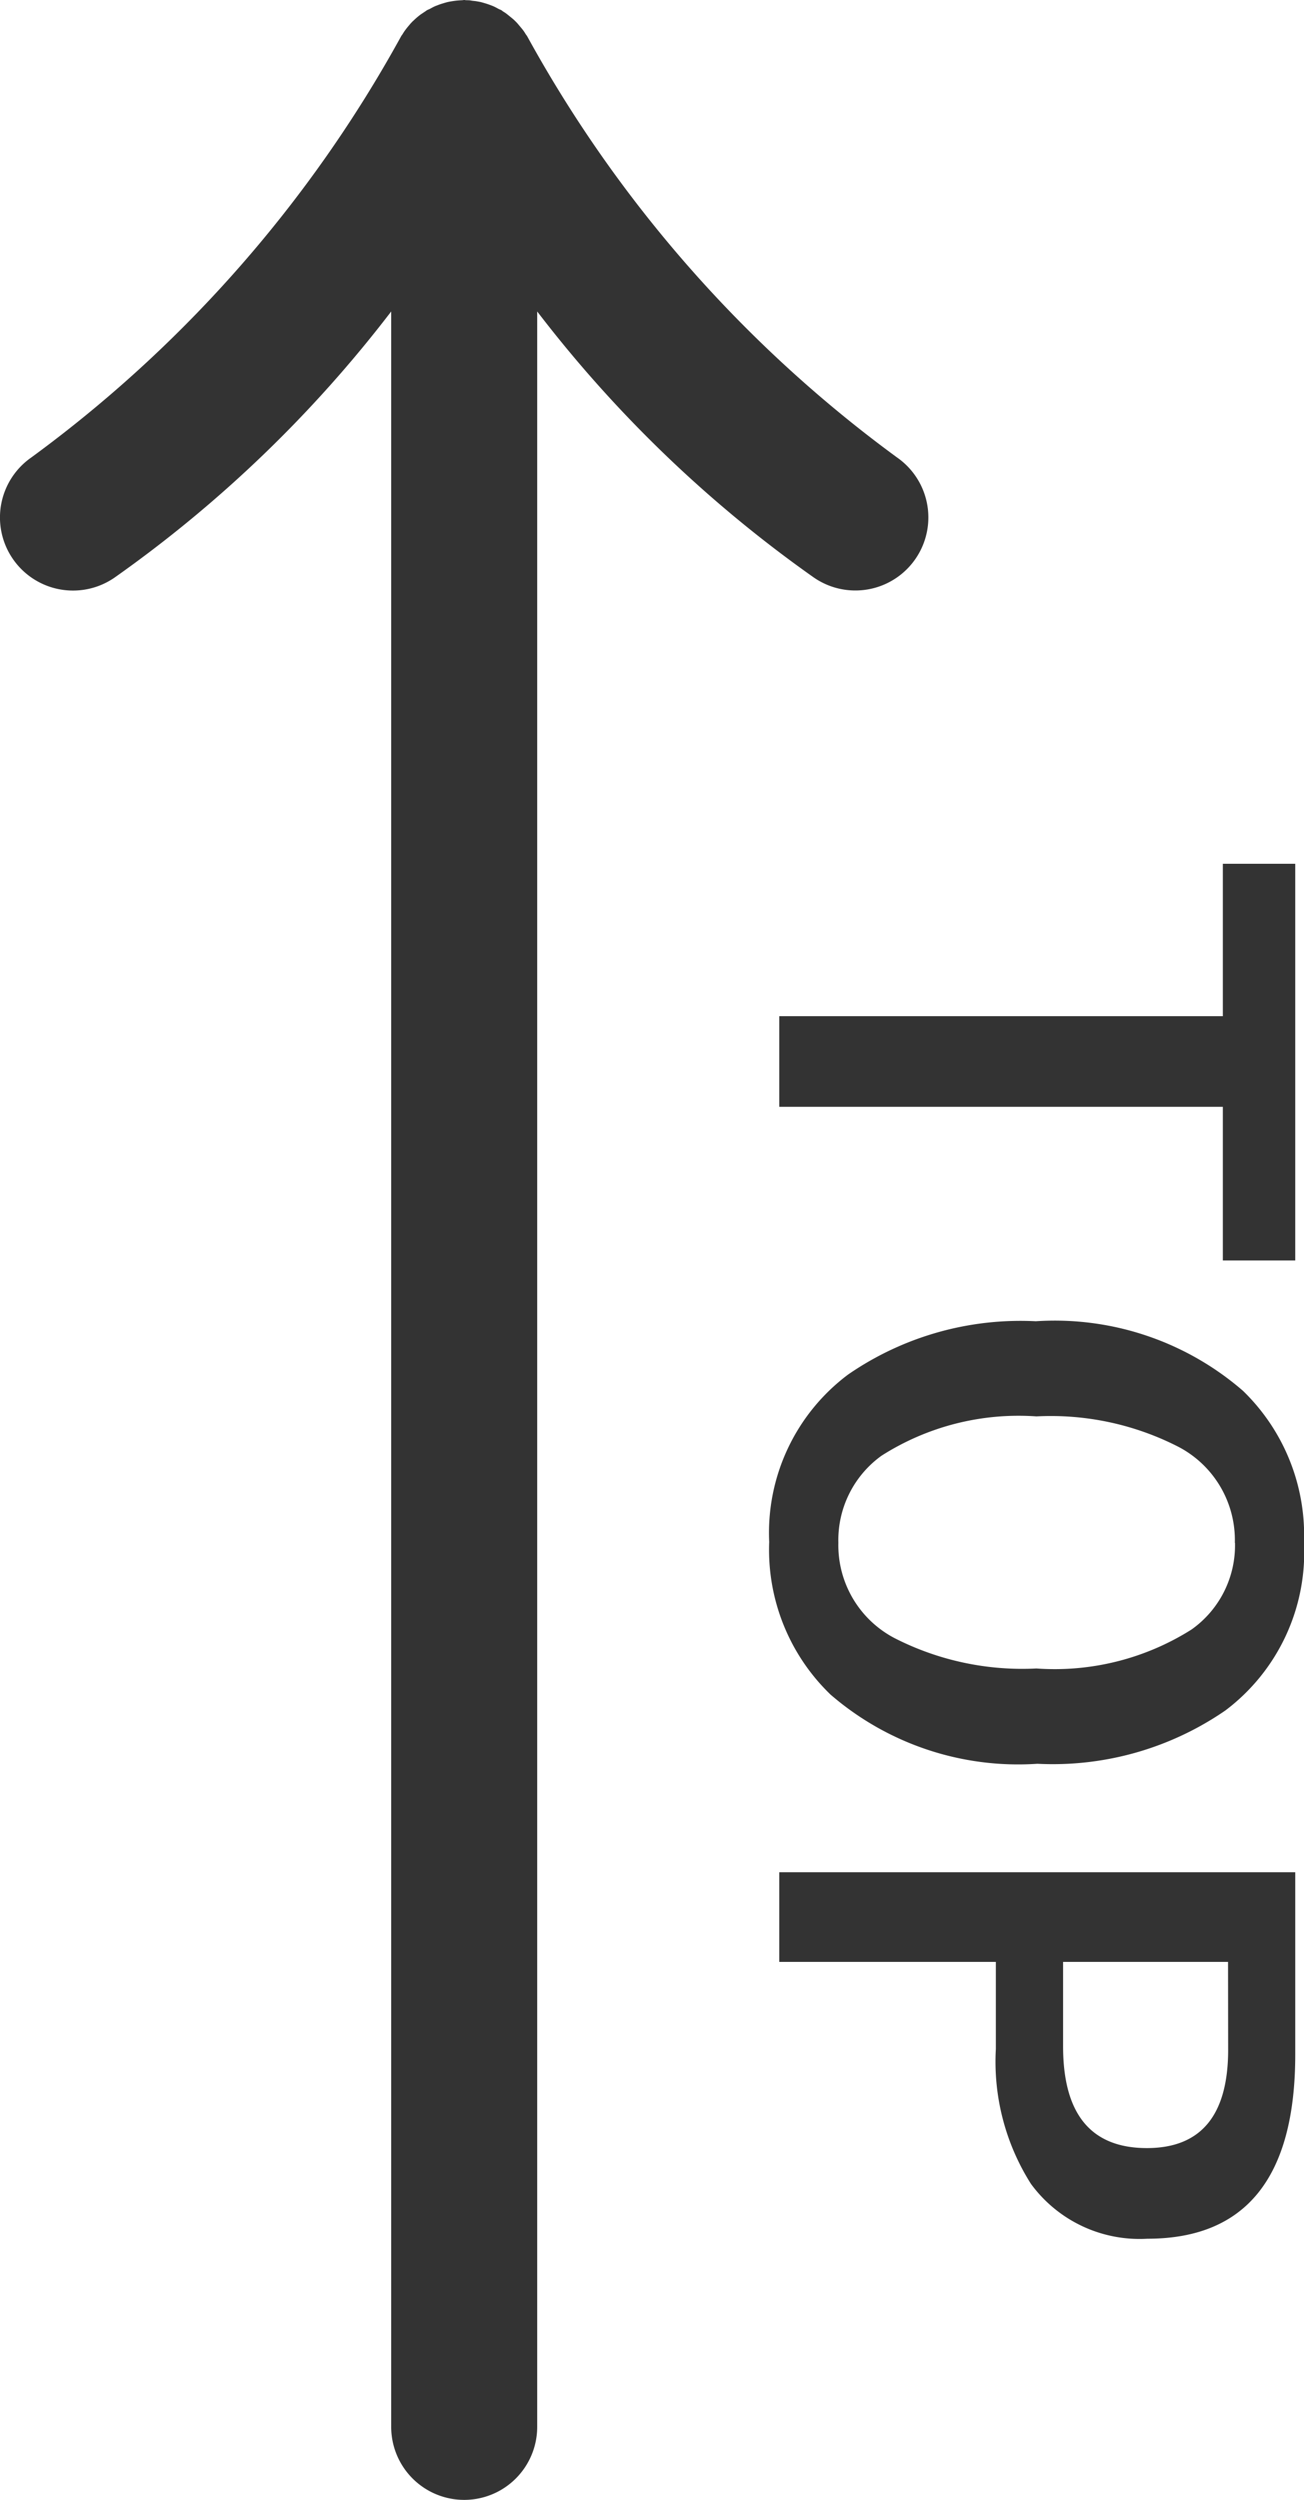 <svg xmlns="http://www.w3.org/2000/svg" width="35.297" height="67.626" viewBox="0 0 35.297 67.626">
  <g id="scroll-btn" transform="translate(-1778.871 -6941.187)">
    <g id="グループ_1822" data-name="グループ 1822" transform="translate(1778.871 7003.813) rotate(-90)">
      <g id="グループ_1823" data-name="グループ 1823" transform="translate(0 0)">
        <path id="パス_3020" data-name="パス 3020" d="M62.492,11.863c.018.046.032.091.046.138s.024.078.033.118.015.075.021.112.015.1.019.145.007.089.009.133c0,.019.006.036.006.055s-.005.036-.006.055c0,.045,0,.089-.009.133s-.011.1-.019.145-.013.075-.021.112-.022.079-.033.118-.029.092-.046.138-.027.072-.043.107-.041.08-.063.121c-.014.025-.021.051-.035.076s-.023.029-.033.045-.036.059-.057.087-.061.077-.092.115-.06.075-.093.109-.043.044-.065.065-.072.062-.109.093-.075.064-.115.092-.058.038-.088.057-.029.023-.045.033A35,35,0,0,0,50.249,24.284a1.976,1.976,0,1,1-3.241-2.262A34.394,34.394,0,0,1,54.2,14.541H-3.024A1.976,1.976,0,0,1-5,12.565a1.976,1.976,0,0,1,1.976-1.976H54.2a34.392,34.392,0,0,1-7.194-7.481A1.976,1.976,0,1,1,50.249.845,35,35,0,0,0,61.656,10.864c.011.006.019.015.029.022l.029.018c.022.014.044.027.065.042a1.924,1.924,0,0,1,.164.129c.017.014.035.028.051.043l.046.043c.01.01.019.022.029.032a1.945,1.945,0,0,1,.152.176c.015.019.028.039.041.059s.032.047.048.072.029.039.041.06.022.051.035.076.044.079.063.12.029.072.043.108" transform="translate(0 0)" fill="#333"/>
      </g>
    </g>
    <path id="パス_3022" data-name="パス 3022" d="M11.285-13.931v1.96H7.128V.035H4.676V-11.971H.554v-1.96Zm7.637-.237a5.355,5.355,0,0,1,4.535,2.127A8.235,8.235,0,0,1,24.9-6.952a7.77,7.77,0,0,1-1.872,5.6A5.434,5.434,0,0,1,18.9.308,5.346,5.346,0,0,1,14.37-1.828a8.219,8.219,0,0,1-1.441-5.08,7.779,7.779,0,0,1,1.881-5.607A5.438,5.438,0,0,1,18.923-14.168Zm0,1.872a2.846,2.846,0,0,0-2.593,1.521,7.574,7.574,0,0,0-.826,3.85,6.9,6.9,0,0,0,1.063,4.192,2.812,2.812,0,0,0,2.355,1.169,2.837,2.837,0,0,0,2.584-1.529,7.6,7.6,0,0,0,.817-3.832,6.935,6.935,0,0,0-1.055-4.2A2.789,2.789,0,0,0,18.923-12.3Zm8.912-1.635h4.931q4.983,0,4.983,4a3.644,3.644,0,0,1-1.485,3.155,6.17,6.17,0,0,1-3.647.949H30.26V.035H27.834Zm2.426,1.819v4.465h2.285q2.751,0,2.751-2.268,0-2.2-2.663-2.2Z" transform="translate(1800 6964) rotate(90)" fill="#333"/>
  </g>
</svg>
